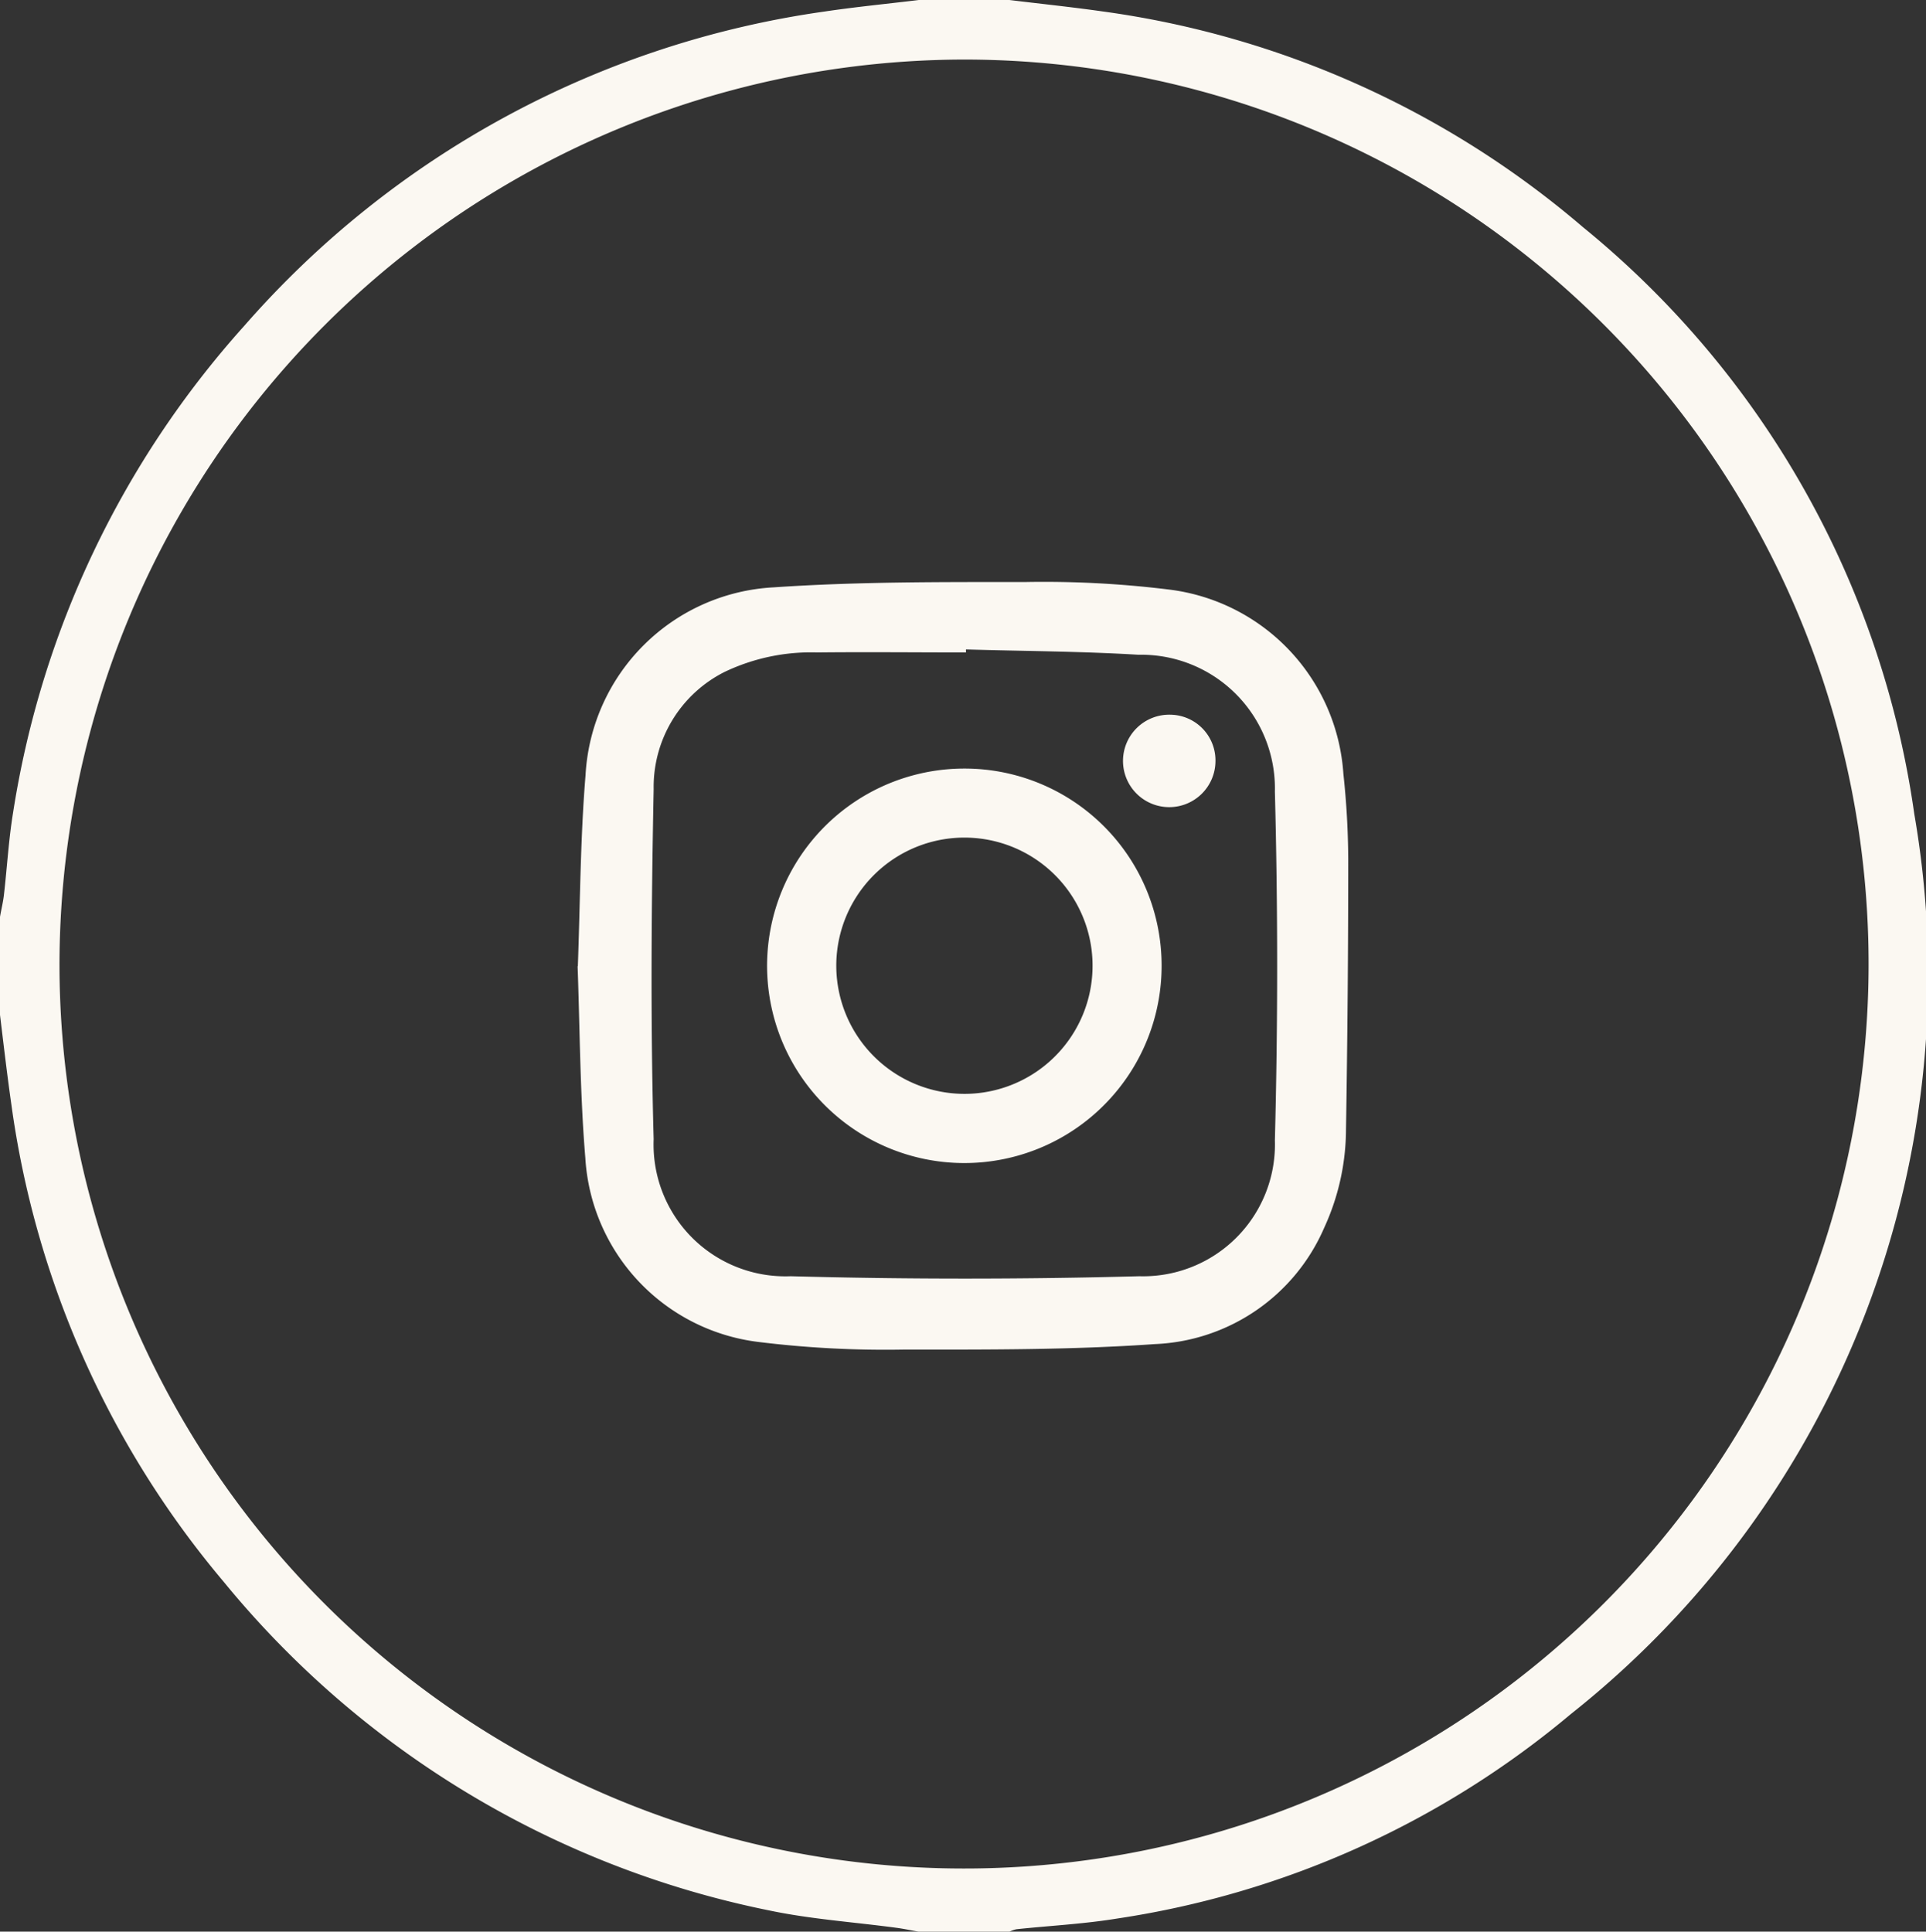 <svg id="Group_1540" data-name="Group 1540" xmlns="http://www.w3.org/2000/svg" xmlns:xlink="http://www.w3.org/1999/xlink" width="24.995" height="25.07" viewBox="0 0 24.995 25.07">
  <rect x="0" y="0" width="24.995" height="25.07" fill="#333333" stroke="none"/>
  <defs>
    <clipPath id="clip-path">
      <rect id="Rectangle_20" data-name="Rectangle 20" width="24.995" height="25.07" fill="#fbf8f2"/>
    </clipPath>
  </defs>
  <g id="Group_1539" data-name="Group 1539" transform="translate(0 0)" clip-path="url(#clip-path)">
    <path id="Path_2688" data-name="Path 2688" d="M13.1,0c.4.049.806.091,1.207.148a12.1,12.1,0,0,1,6.236,2.8,11.986,11.986,0,0,1,4.3,7.616,12.235,12.235,0,0,1-4.453,11.679A11.9,11.9,0,0,1,14.5,24.9c-.432.071-.873.093-1.309.139a.42.42,0,0,0-.091.032H11.924c-.1-.017-.19-.037-.286-.05-.556-.075-1.119-.112-1.666-.228A12.291,12.291,0,0,1,2.9,20.526,12.168,12.168,0,0,1,.147,14.332c-.055-.386-.1-.773-.147-1.16V11.9c.017-.1.04-.19.051-.286.041-.356.061-.715.119-1.069a12.272,12.272,0,0,1,3-6.316A12.271,12.271,0,0,1,10.692.151C11.1.09,11.513.05,11.924,0ZM.772,12.536A11.739,11.739,0,1,0,12.516.773,11.761,11.761,0,0,0,.772,12.536" fill="#fbf8f2"/>
    <path id="Path_2689" data-name="Path 2689" d="M114.863,120.69c.031-.832.032-1.659.1-2.48a2.582,2.582,0,0,1,2.442-2.437c1.082-.074,2.17-.069,3.255-.069a13.227,13.227,0,0,1,1.894.1,2.582,2.582,0,0,1,2.244,2.389,10.779,10.779,0,0,1,.063,1.1q0,1.756-.029,3.512a3.076,3.076,0,0,1-.284,1.282,2.506,2.506,0,0,1-2.2,1.508c-1.081.076-2.169.071-3.255.071a13.4,13.4,0,0,1-1.894-.1,2.561,2.561,0,0,1-2.239-2.39c-.069-.827-.07-1.66-.1-2.485m5.04-4.11v.037c-.645,0-1.289-.007-1.933,0a2.6,2.6,0,0,0-1.2.253,1.671,1.671,0,0,0-.92,1.521c-.03,1.514-.042,3.03,0,4.543a1.711,1.711,0,0,0,1.778,1.779q2.262.061,4.526,0a1.711,1.711,0,0,0,1.758-1.765q.059-2.262,0-4.526a1.735,1.735,0,0,0-1.77-1.775c-.744-.045-1.491-.047-2.237-.069" transform="translate(-107.364 -108.15)" fill="#fbf8f2"/>
    <path id="Path_2690" data-name="Path 2690" d="M157.587,155.343a2.56,2.56,0,1,1-2.553-2.558,2.557,2.557,0,0,1,2.553,2.558m-2.555,1.664a1.663,1.663,0,1,0-1.667-1.654,1.665,1.665,0,0,0,1.667,1.654" transform="translate(-142.512 -142.81)" fill="#fbf8f2"/>
    <path id="Path_2691" data-name="Path 2691" d="M224.546,142.671a.6.6,0,1,1-.584-.6.593.593,0,0,1,.584.6" transform="translate(-208.772 -132.795)" fill="#fbf8f2"/>
  </g>
</svg>
